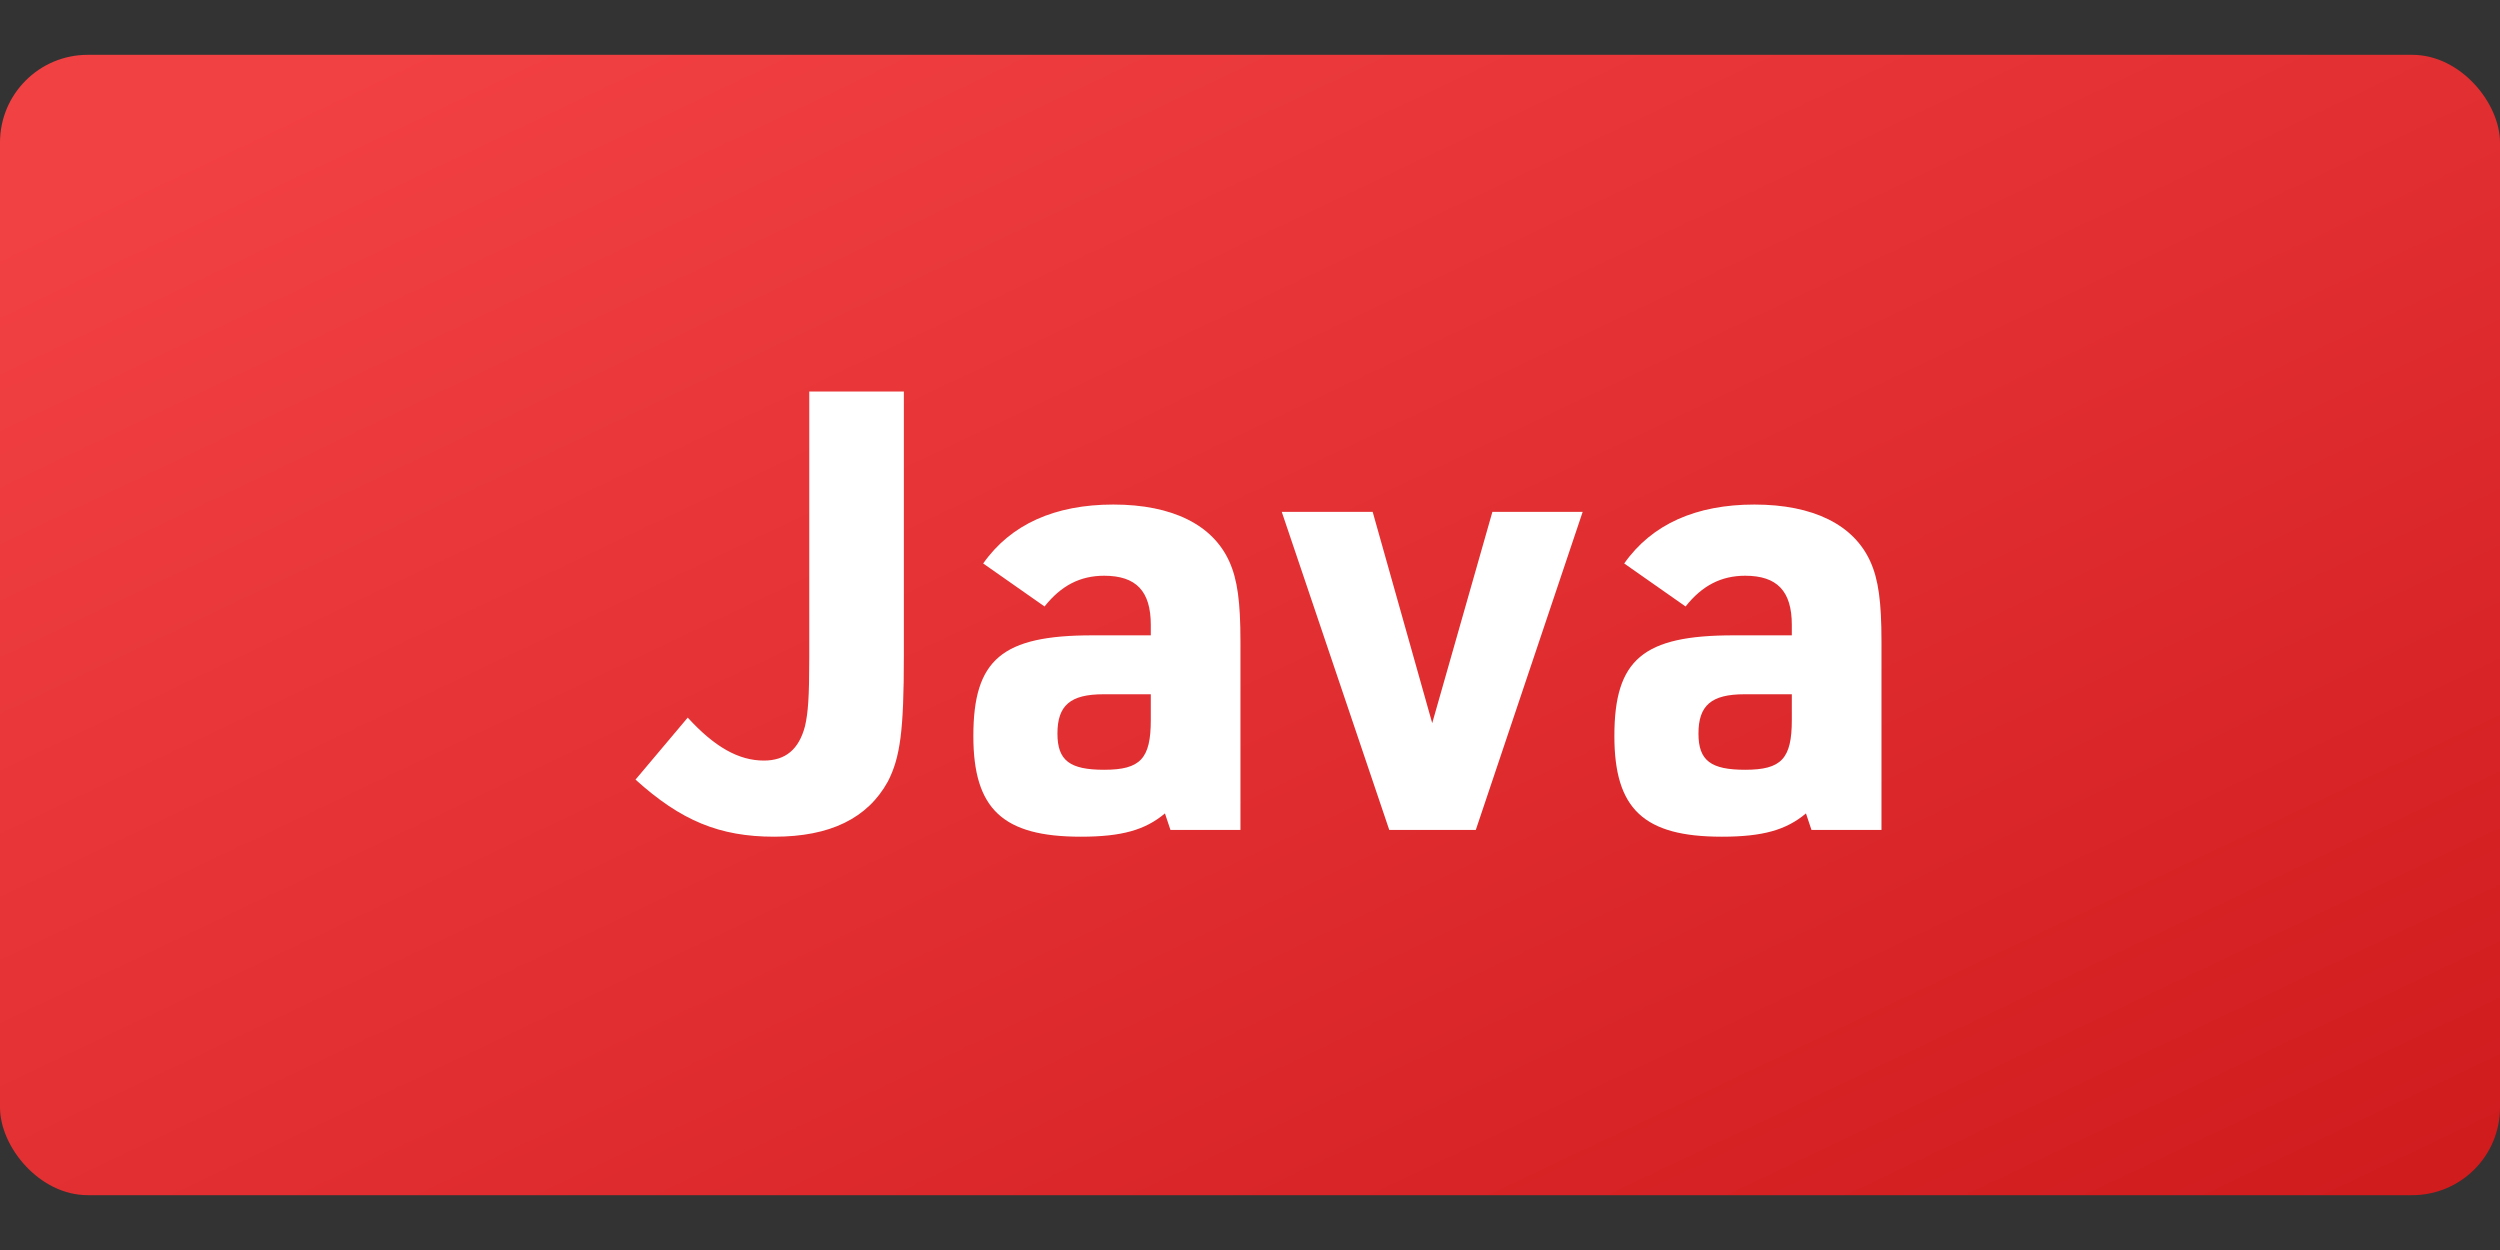 <svg width="44" height="22" viewBox="0 0 44 22" fill="none" xmlns="http://www.w3.org/2000/svg">
<rect x="0" y="0" width="44" height="22" fill="#333333" stroke="none"/>
<rect y="0.965" width="44" height="20.07" rx="1.544" fill="url(#paint0_linear_223_3074)"/>
<path d="M14.243 6.891H15.908V11.549C15.908 12.867 15.843 13.332 15.627 13.754C15.27 14.402 14.611 14.726 13.627 14.726C12.665 14.726 11.985 14.445 11.185 13.721L12.104 12.63C12.579 13.149 13.001 13.386 13.444 13.386C13.822 13.386 14.06 13.192 14.168 12.781C14.222 12.543 14.243 12.284 14.243 11.571V6.891ZM20.254 11.182V10.998C20.254 10.403 19.995 10.133 19.433 10.133C19.011 10.133 18.676 10.306 18.384 10.674L17.304 9.917C17.79 9.226 18.568 8.88 19.595 8.88C20.632 8.88 21.346 9.236 21.637 9.885C21.778 10.198 21.832 10.587 21.832 11.29V14.607H20.6L20.503 14.316C20.157 14.607 19.746 14.726 19.022 14.726C17.65 14.726 17.131 14.24 17.131 12.954C17.131 11.603 17.639 11.182 19.227 11.182H20.254ZM20.254 12.219H19.422C18.838 12.219 18.611 12.414 18.611 12.911C18.611 13.386 18.828 13.548 19.433 13.548C20.07 13.548 20.254 13.354 20.254 12.673V12.219ZM24.451 14.607L22.559 9.009H24.159L25.207 12.727L26.266 9.009H27.855L25.974 14.607H24.451ZM31.536 11.182V10.998C31.536 10.403 31.277 10.133 30.715 10.133C30.293 10.133 29.958 10.306 29.666 10.674L28.586 9.917C29.072 9.226 29.85 8.88 30.877 8.88C31.914 8.88 32.627 9.236 32.919 9.885C33.06 10.198 33.114 10.587 33.114 11.29V14.607H31.882L31.785 14.316C31.439 14.607 31.028 14.726 30.304 14.726C28.931 14.726 28.413 14.24 28.413 12.954C28.413 11.603 28.921 11.182 30.509 11.182H31.536ZM31.536 12.219H30.704C30.12 12.219 29.893 12.414 29.893 12.911C29.893 13.386 30.109 13.548 30.715 13.548C31.352 13.548 31.536 13.354 31.536 12.673V12.219Z" fill="white"/>
<defs>
<linearGradient id="paint0_linear_223_3074" x1="2.813" y1="2.778" x2="17.455" y2="33.63" gradientUnits="userSpaceOnUse">
<stop stop-color="#F24143"/>
<stop offset="1" stop-color="#D01B1D"/>
</linearGradient>
</defs>
</svg>
